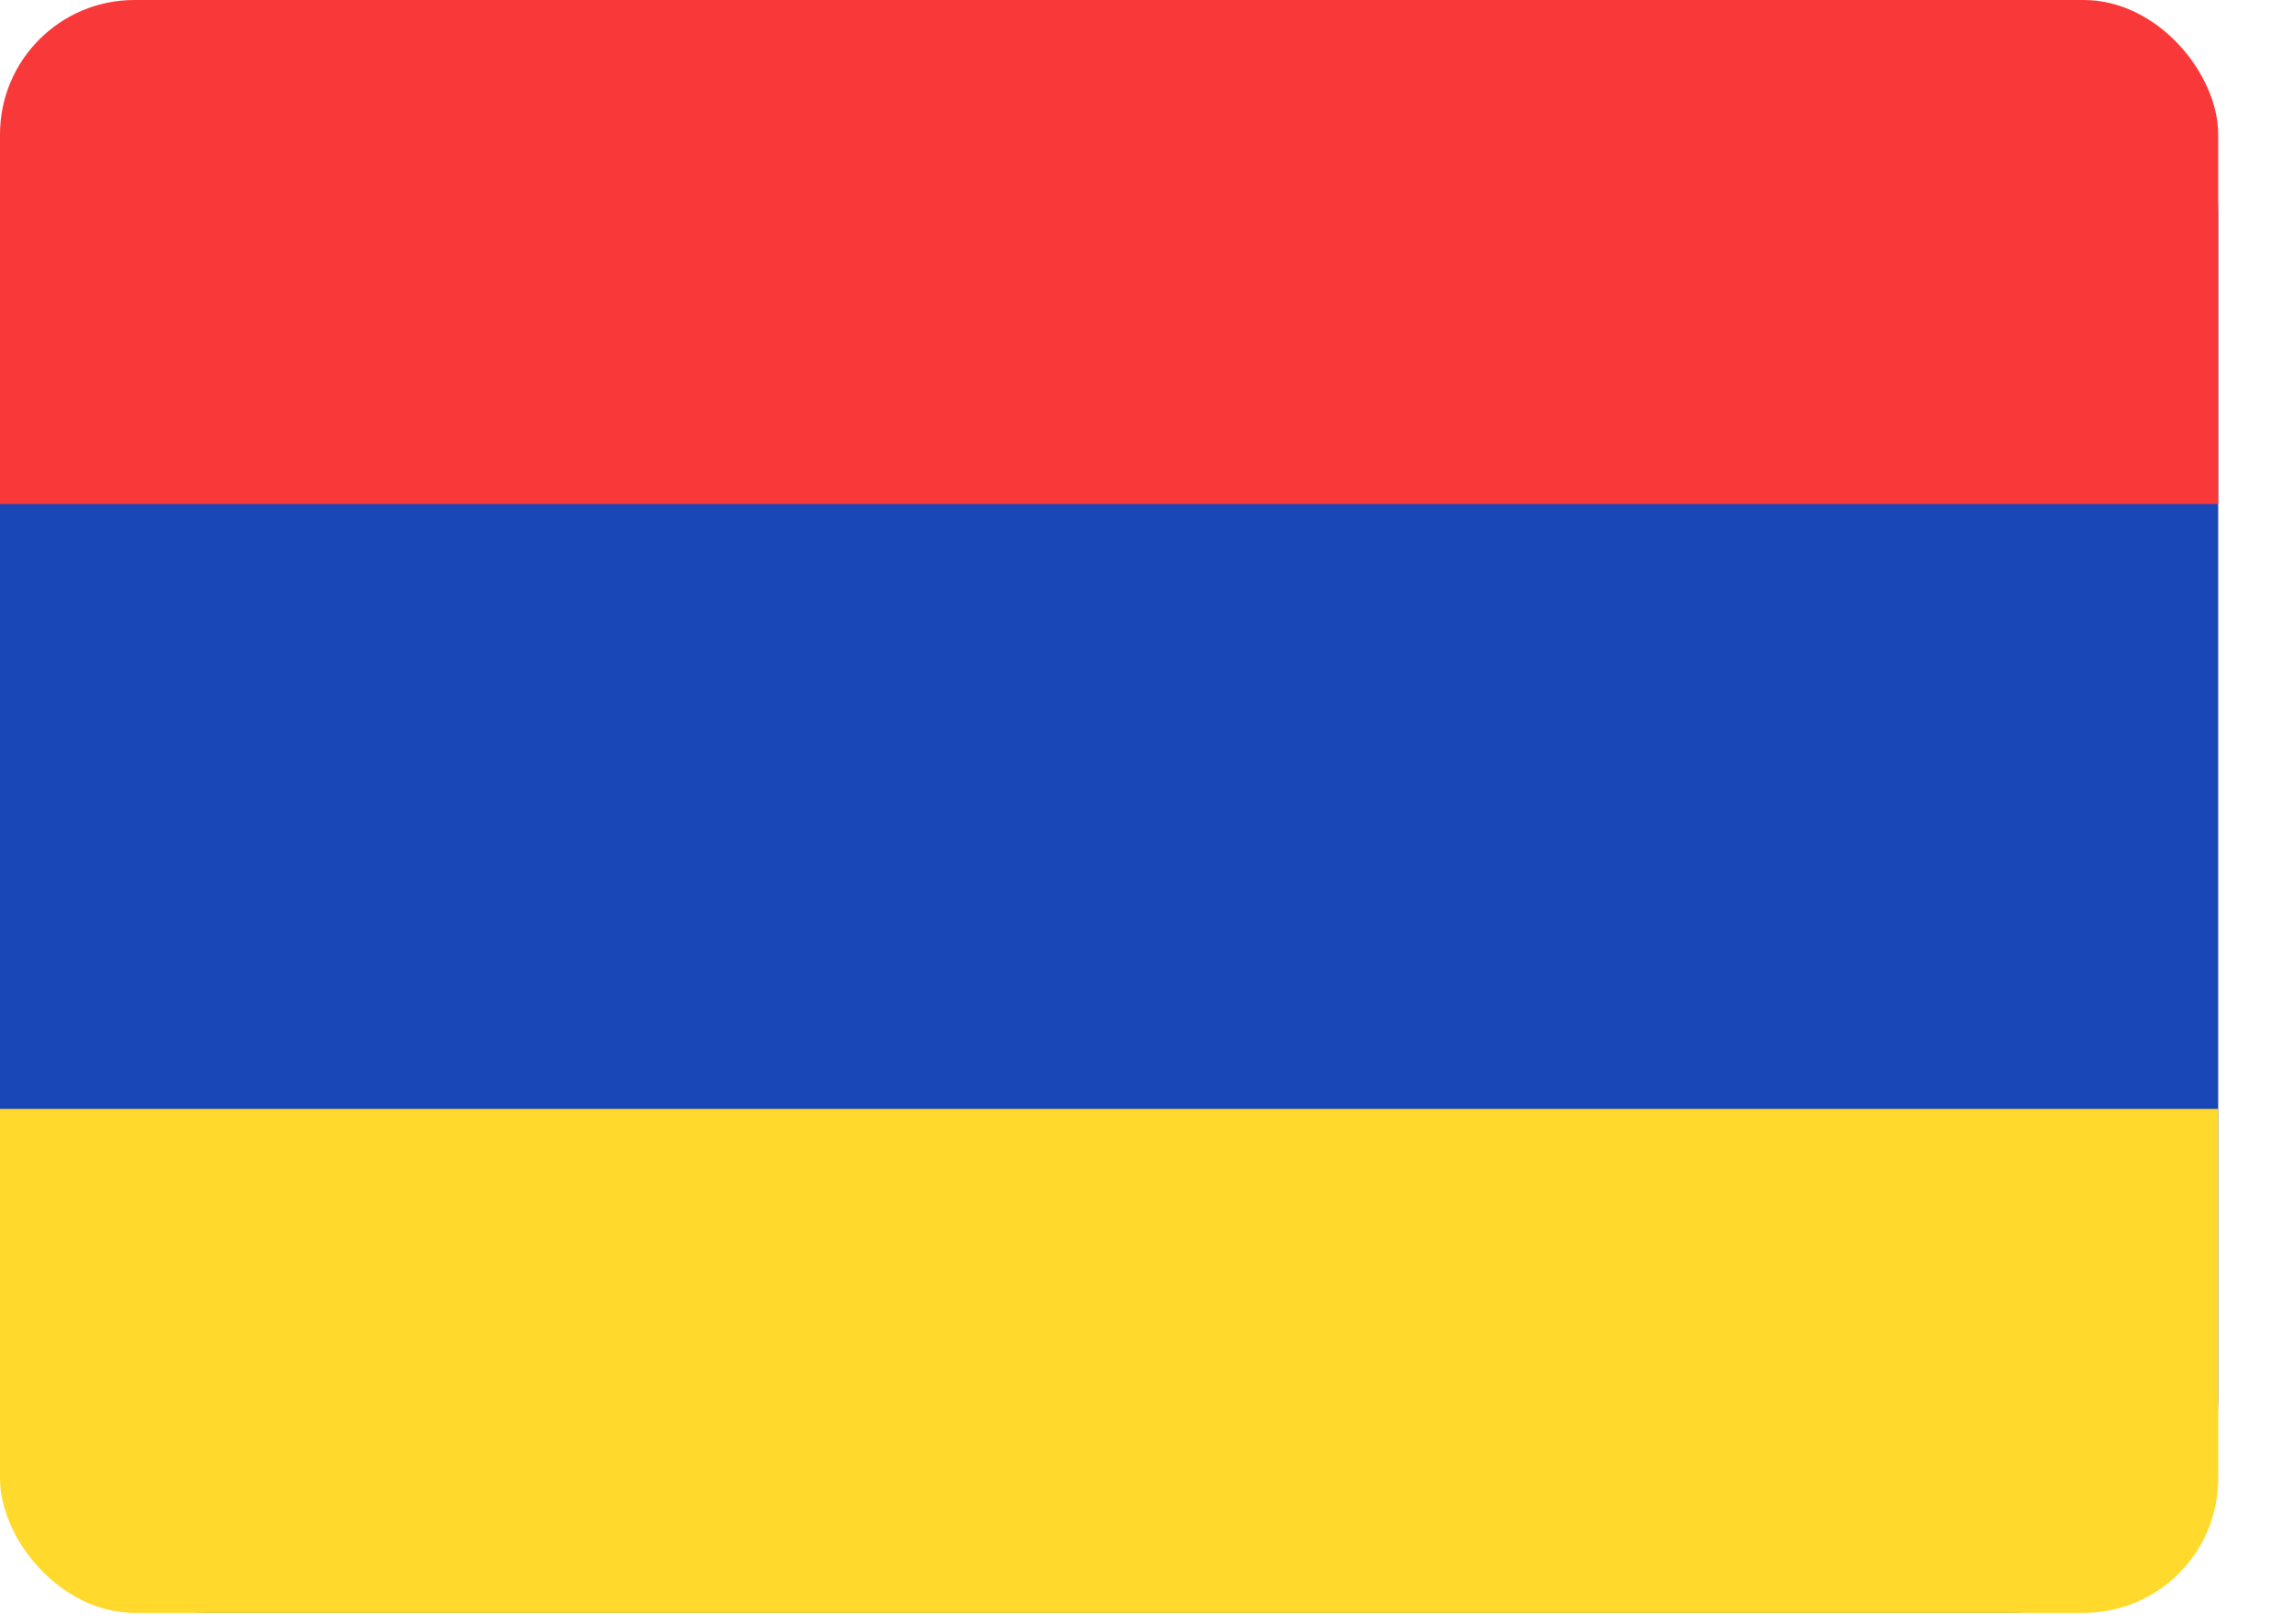 <svg width="24" height="17" viewBox="0 0 24 17" fill="none" xmlns="http://www.w3.org/2000/svg">
<g clip-path="url(#clip0_1633_33977)">
<path d="M21.006 0H2.211C0.99 0 0 1.008 0 2.251V14.634C0 15.877 0.99 16.885 2.211 16.885H21.006C22.227 16.885 23.217 15.877 23.217 14.634V2.251C23.217 1.008 22.227 0 21.006 0Z" fill="#1A47B8"/>
<path fill-rule="evenodd" clip-rule="evenodd" d="M0 11.609H23.217V16.885H0V11.609Z" fill="#FFDA2C"/>
<path fill-rule="evenodd" clip-rule="evenodd" d="M0 0H23.217V5.277H0V0Z" fill="#F93939"/>
</g>
<defs>
<clipPath id="clip0_1633_33977">
<rect width="23.217" height="16.885" rx="1.407" fill="white"/>
</clipPath>
</defs>
</svg>
